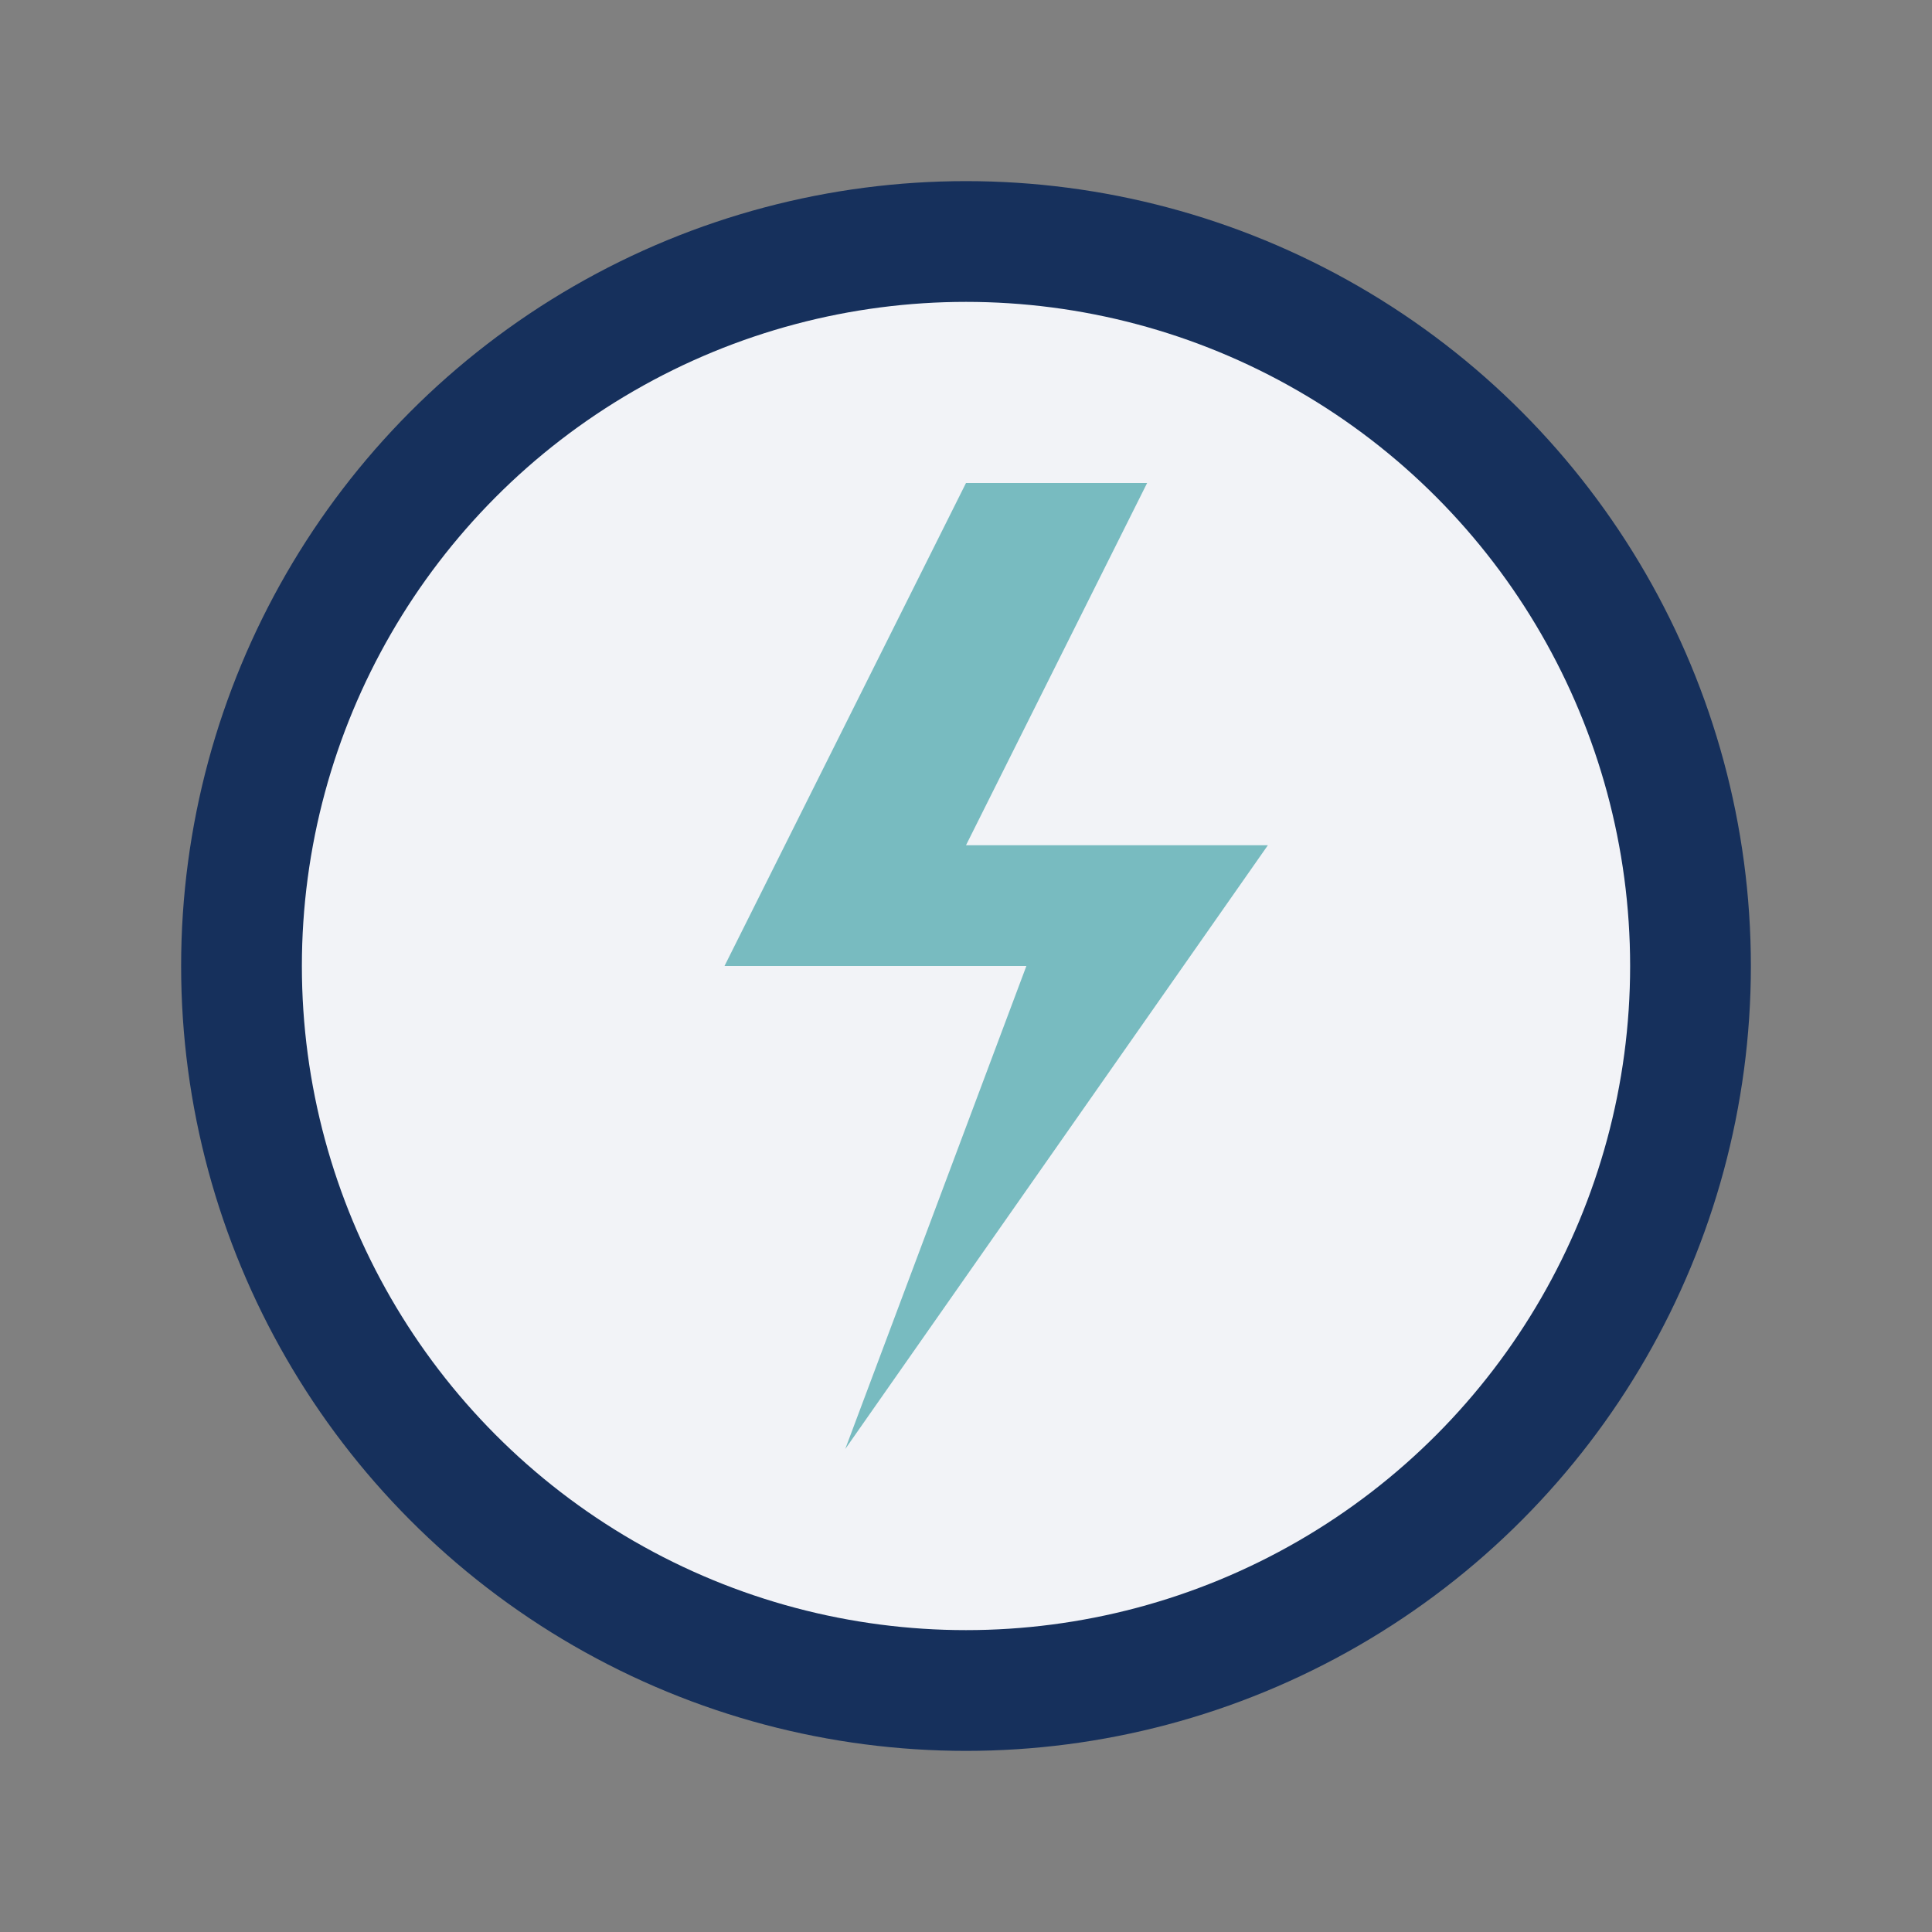 <?xml version="1.0" encoding="UTF-8"?>
<svg xmlns="http://www.w3.org/2000/svg" width="32" height="32" viewBox="0 0 32 32"><rect x="0" y="0" width="32" height="32" fill="#808080" stroke="none"/><circle cx="16" cy="16" r="12" stroke="#16305C" stroke-width="2" fill="#F2F3F7"/><path d="M16 8l-4 8h5l-3 8 7-10h-5l3-6z" fill="#78BBC0"/></svg>